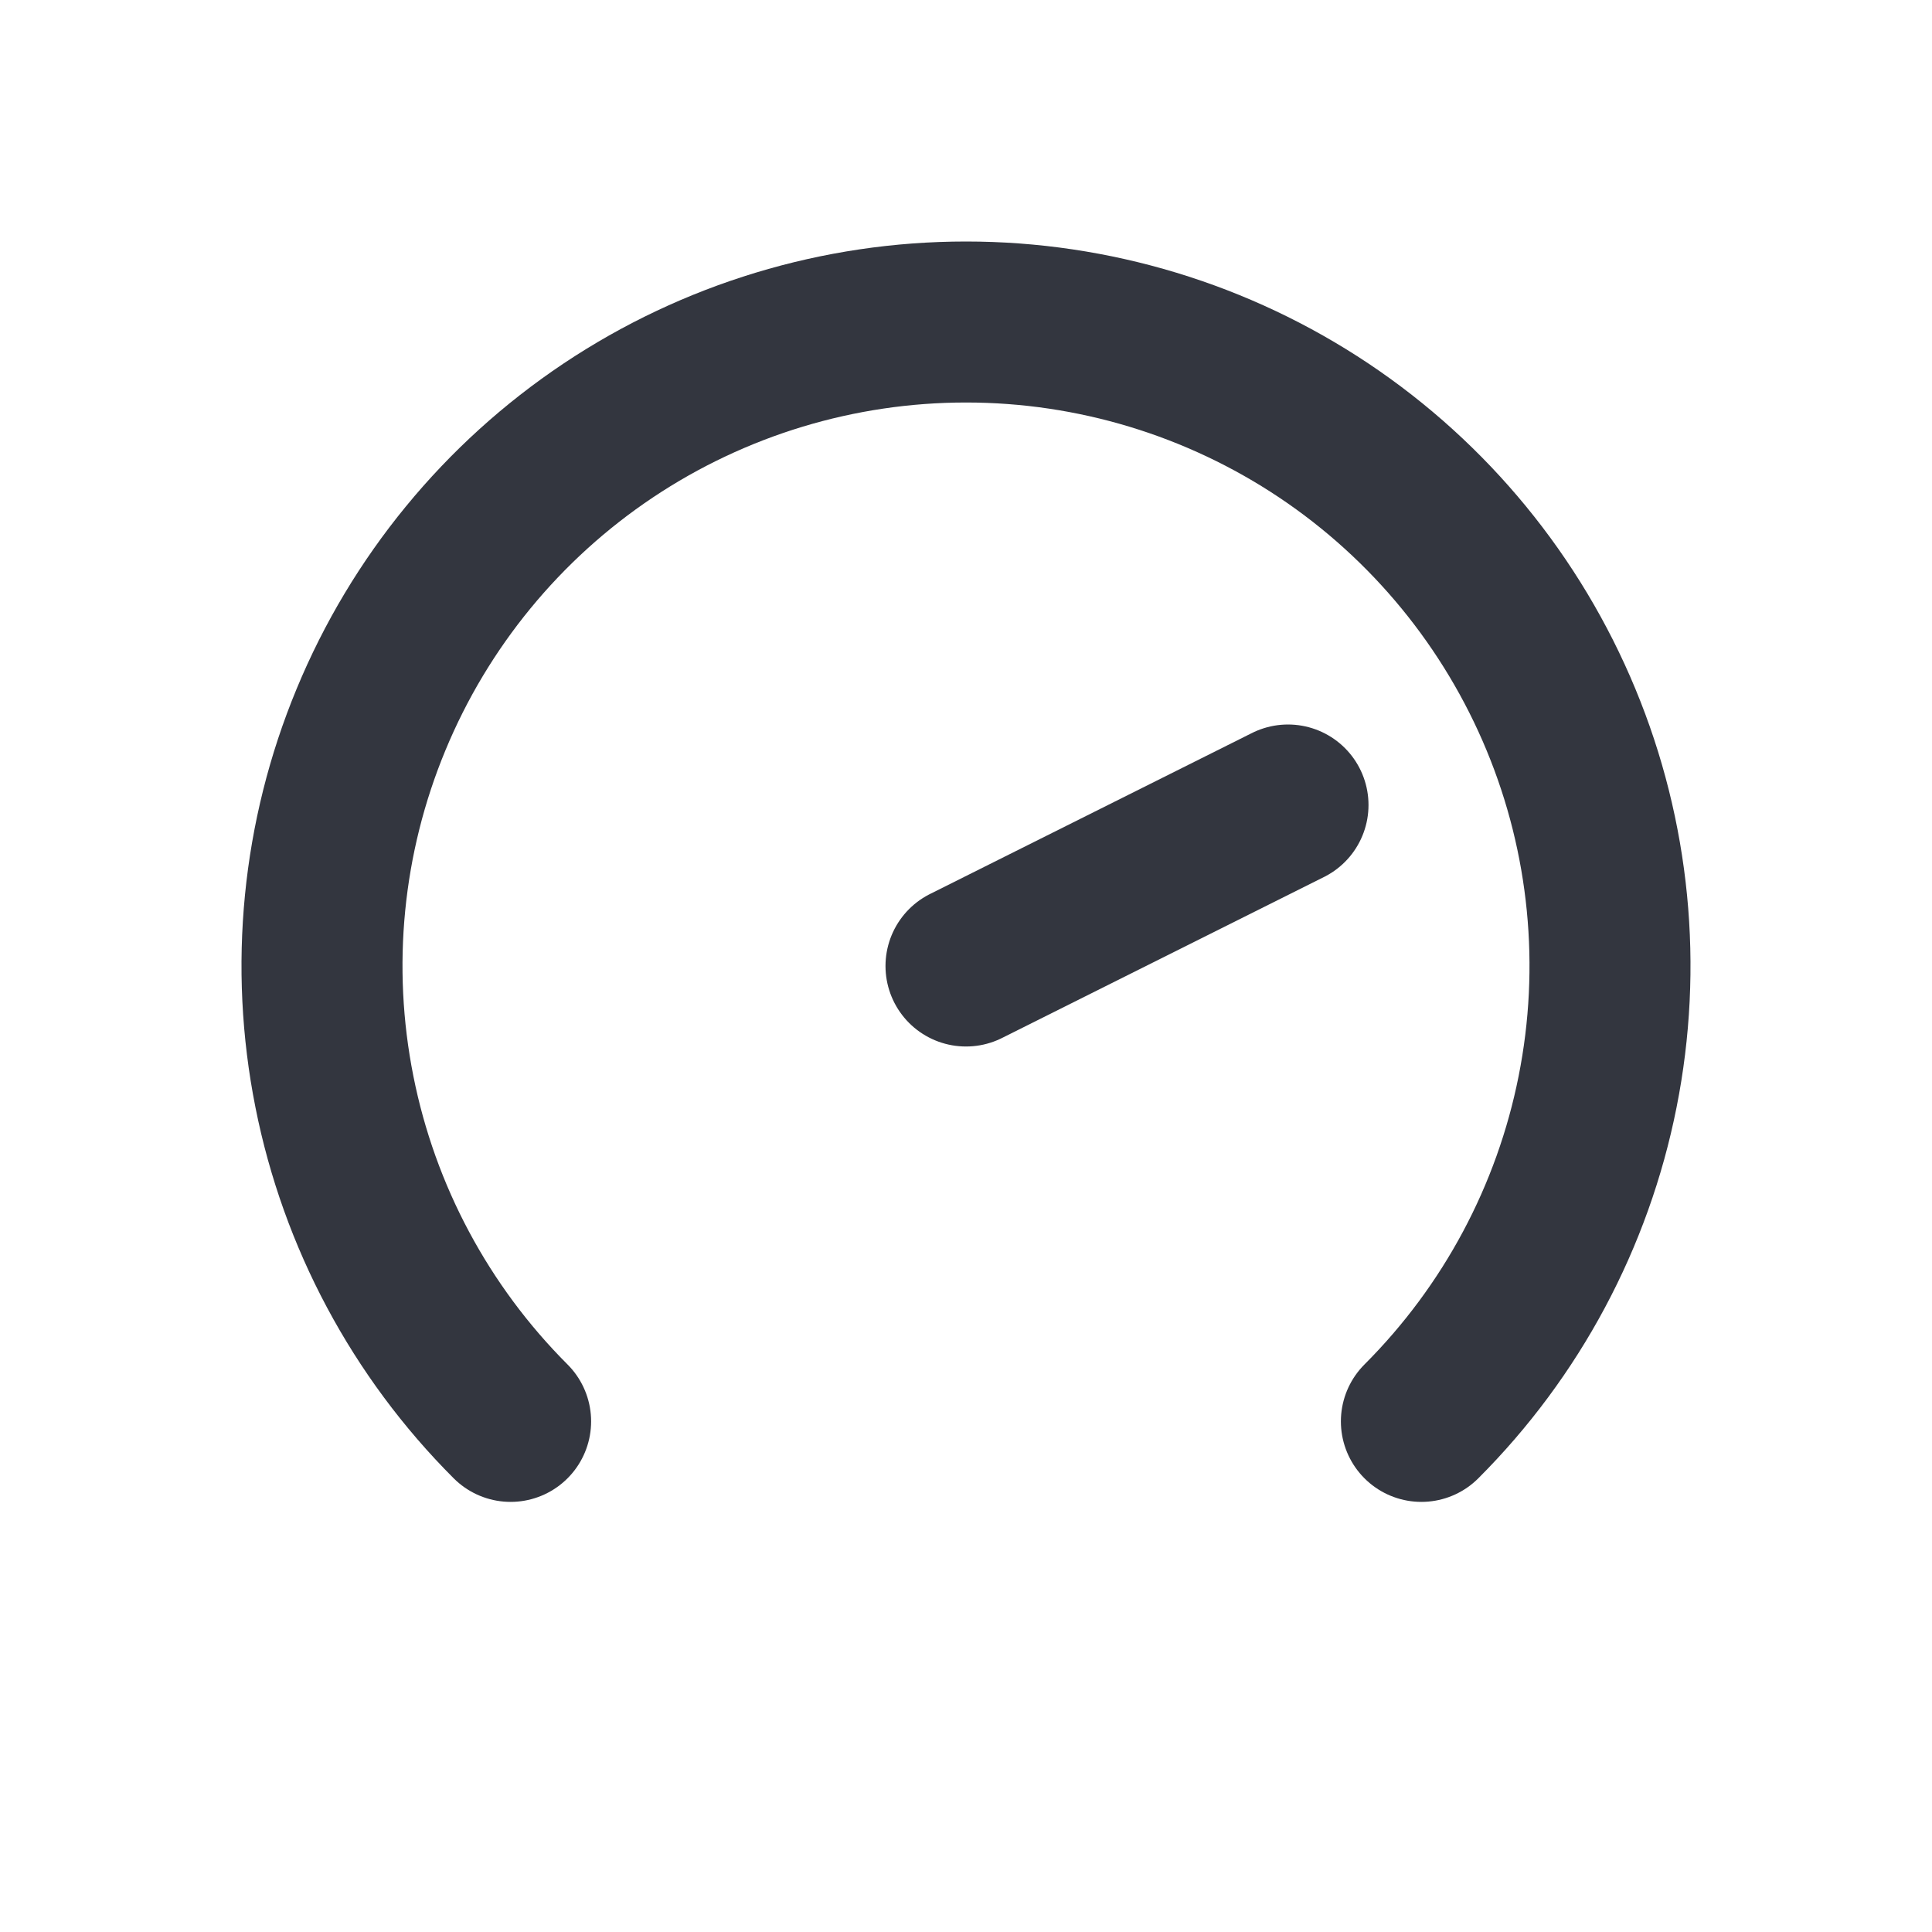 <svg xmlns="http://www.w3.org/2000/svg" width="800px" height="800px" viewBox="0 0 24 24" fill="none"><path d="M6.343 17.657C5.224 16.538 4.462 15.113 4.154 13.561C3.845 12.009 4.003 10.4 4.609 8.939C5.214 7.477 6.24 6.227 7.555 5.348C8.871 4.469 10.418 4 12 4C13.582 4 15.129 4.469 16.445 5.348C17.76 6.227 18.785 7.477 19.391 8.939C19.997 10.4 20.155 12.009 19.846 13.561C19.538 15.113 18.776 16.538 17.657 17.657" stroke="#33363F" stroke-width="2" stroke-linecap="round" stroke-linejoin="round"></path><path d="M12 12L16 10" stroke="#33363F" stroke-width="2" stroke-linecap="round" stroke-linejoin="round"></path></svg>